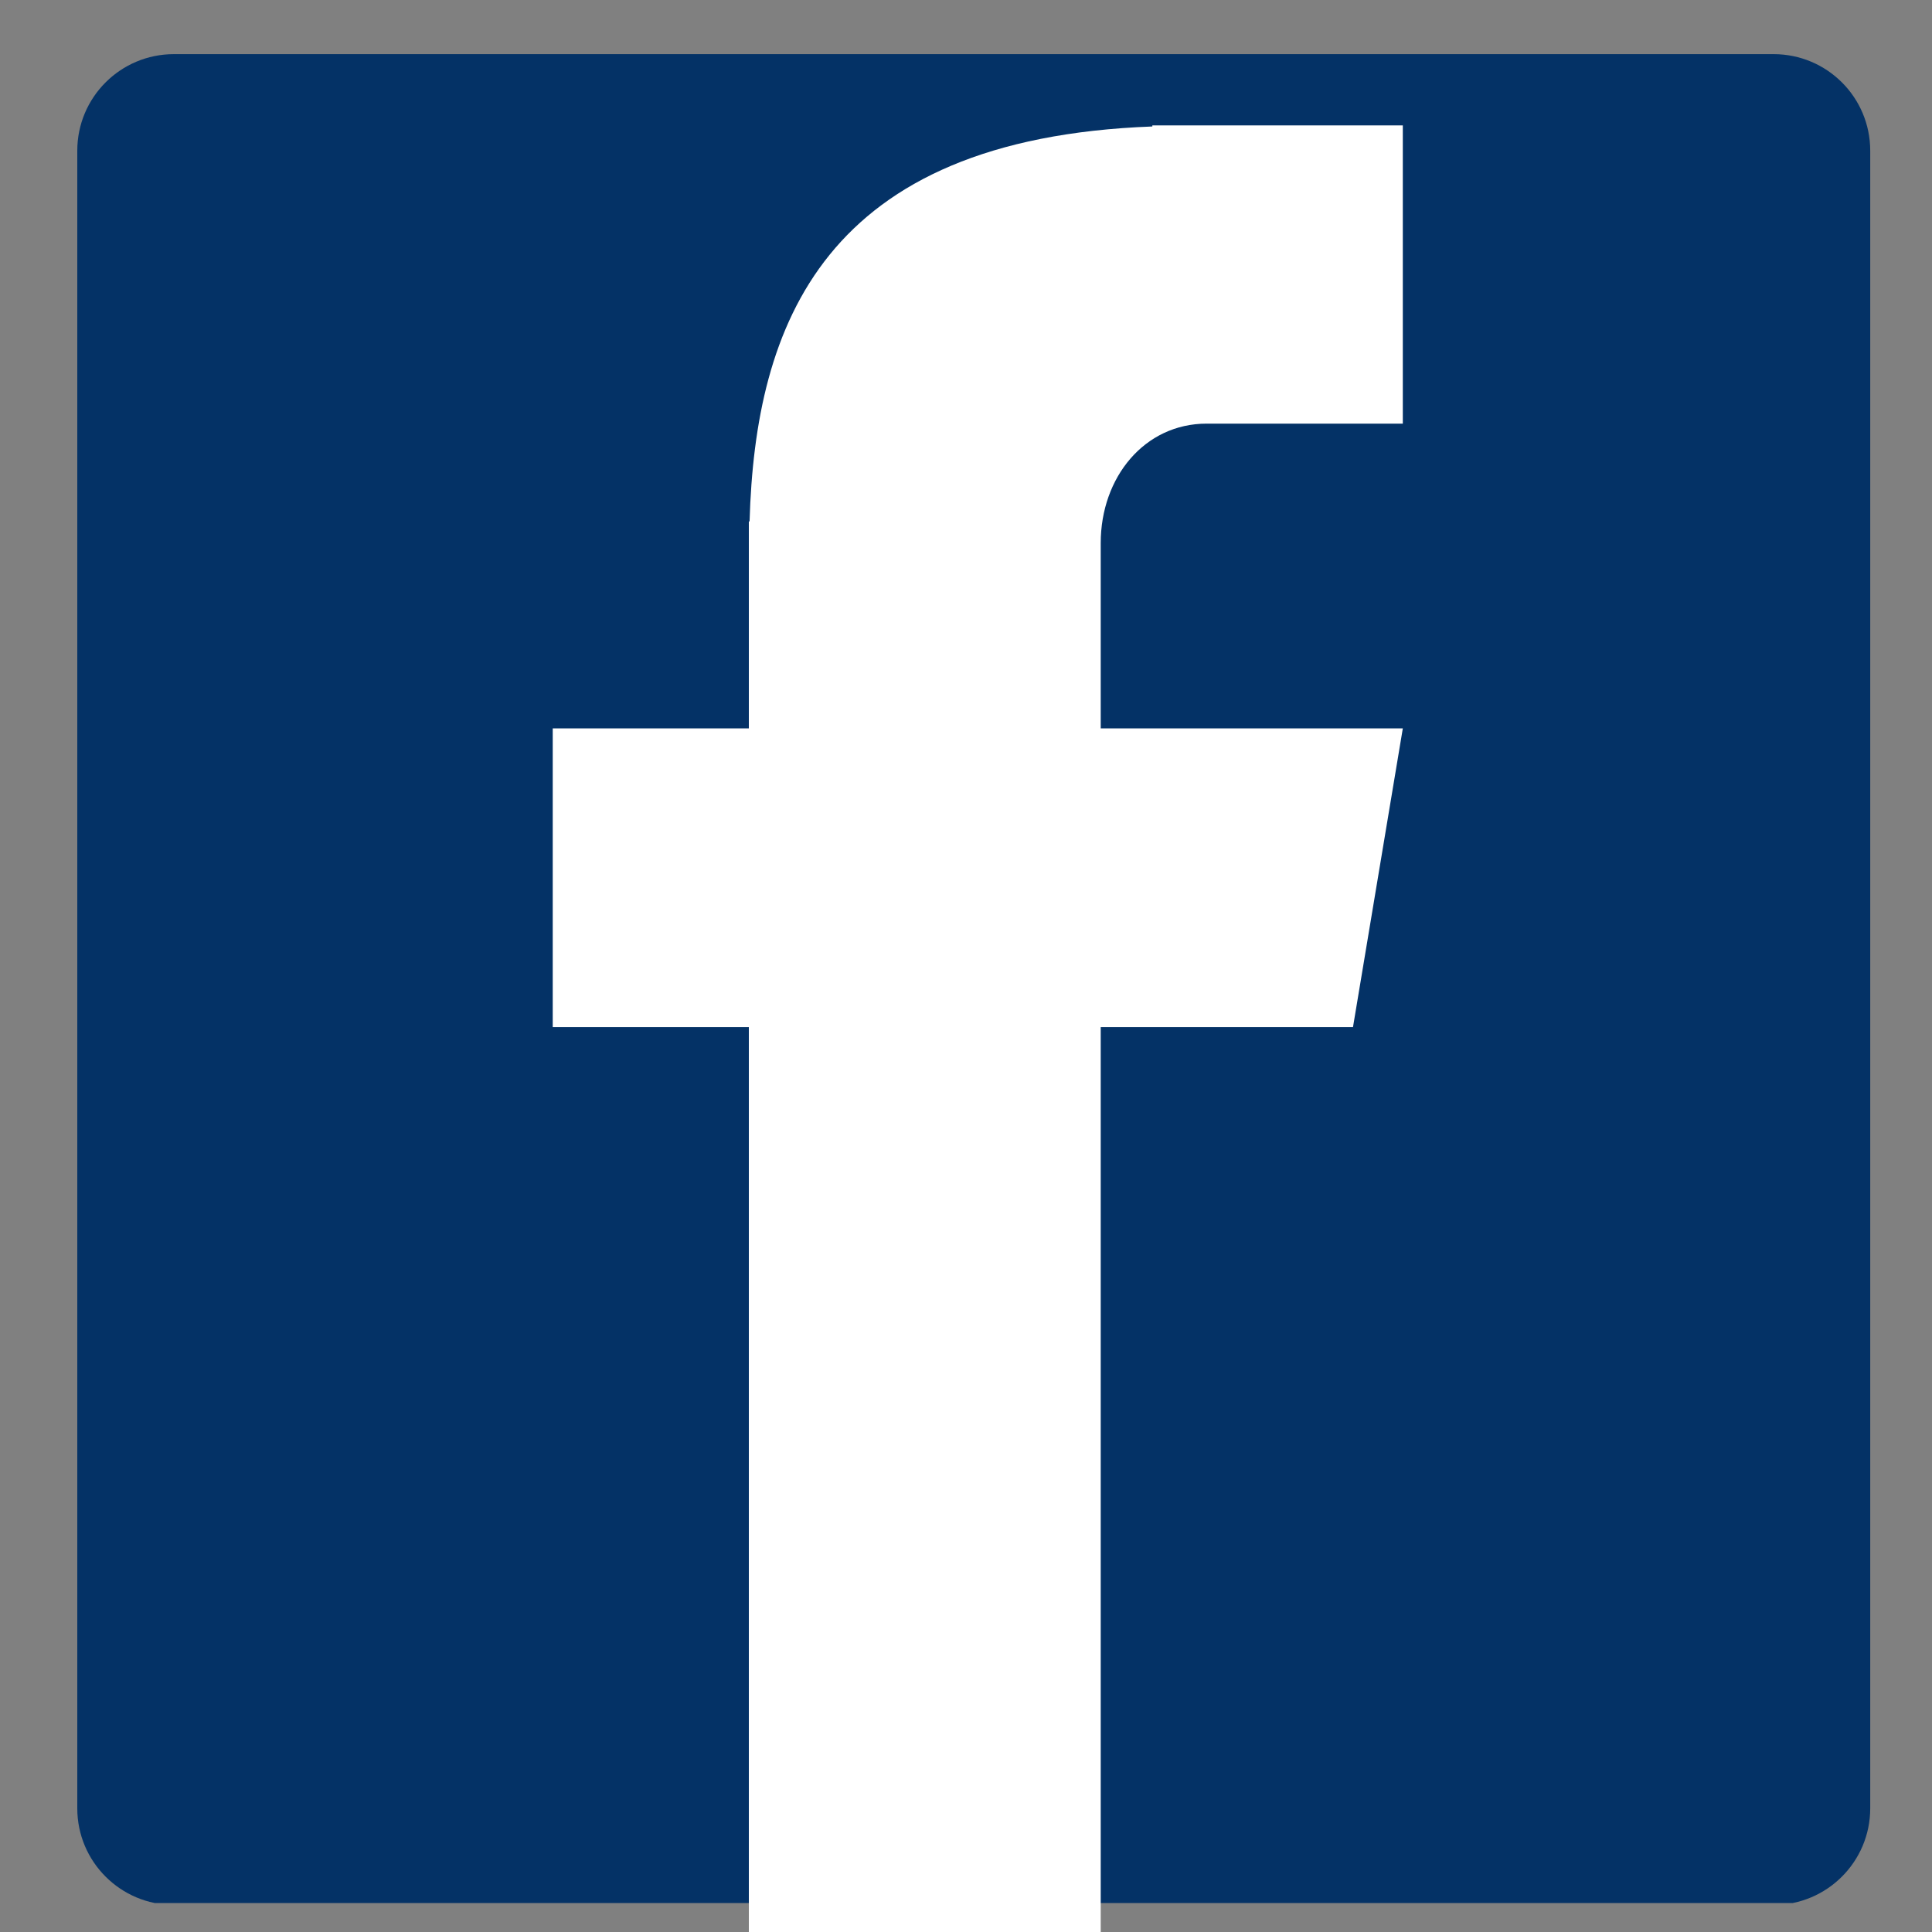 <svg xmlns="http://www.w3.org/2000/svg" xmlns:xlink="http://www.w3.org/1999/xlink" width="100" zoomAndPan="magnify" viewBox="0 0 75 75" height="100" preserveAspectRatio="xMidYMid meet" version="1.0"><rect x="0" y="0" width="75" height="75" fill="#808080" stroke="none"/><defs><clipPath id="c6ae99b1d2"><path d="M 3 2.102 L 72.602 2.102 L 72.602 74 L 3 74 Z M 3 2.102 " clip-rule="nonzero"/></clipPath><clipPath id="759bd67744"><path d="M 6.75 2.102 L 68.852 2.102 C 70.922 2.102 72.602 3.777 72.602 5.852 L 72.602 70.199 C 72.602 72.27 70.922 73.949 68.852 73.949 L 6.75 73.949 C 4.68 73.949 3 72.27 3 70.199 L 3 5.852 C 3 3.777 4.68 2.102 6.75 2.102 Z M 6.75 2.102 " clip-rule="nonzero"/></clipPath><clipPath id="362c6efc14"><path d="M 21.457 4.738 L 54.457 4.738 L 54.457 75 L 21.457 75 Z M 21.457 4.738 " clip-rule="nonzero"/></clipPath></defs><g clip-path="url(#c6ae99b1d2)"><g clip-path="url(#759bd67744)"><path fill="#043266" d="M 3 2.102 L 72.602 2.102 L 72.602 73.875 L 3 73.875 Z M 3 2.102 " fill-opacity="1" fill-rule="nonzero"/></g></g><g clip-path="url(#362c6efc14)"><path fill="#ffffff" d="M 46.844 16.445 L 54.457 16.445 L 54.457 4.867 L 44.734 4.867 L 44.734 4.91 C 31.953 5.383 29.32 12.605 29.098 20.242 L 29.07 20.242 L 29.07 28.277 L 21.457 28.277 L 21.457 39.871 L 29.07 39.871 L 29.07 75.113 L 42.73 75.113 L 42.73 39.871 L 52.523 39.871 L 54.457 28.277 L 42.73 28.277 L 42.73 21.082 C 42.73 18.527 44.43 16.445 46.844 16.445 Z M 46.844 16.445 " fill-opacity="1" fill-rule="nonzero"/></g></svg>